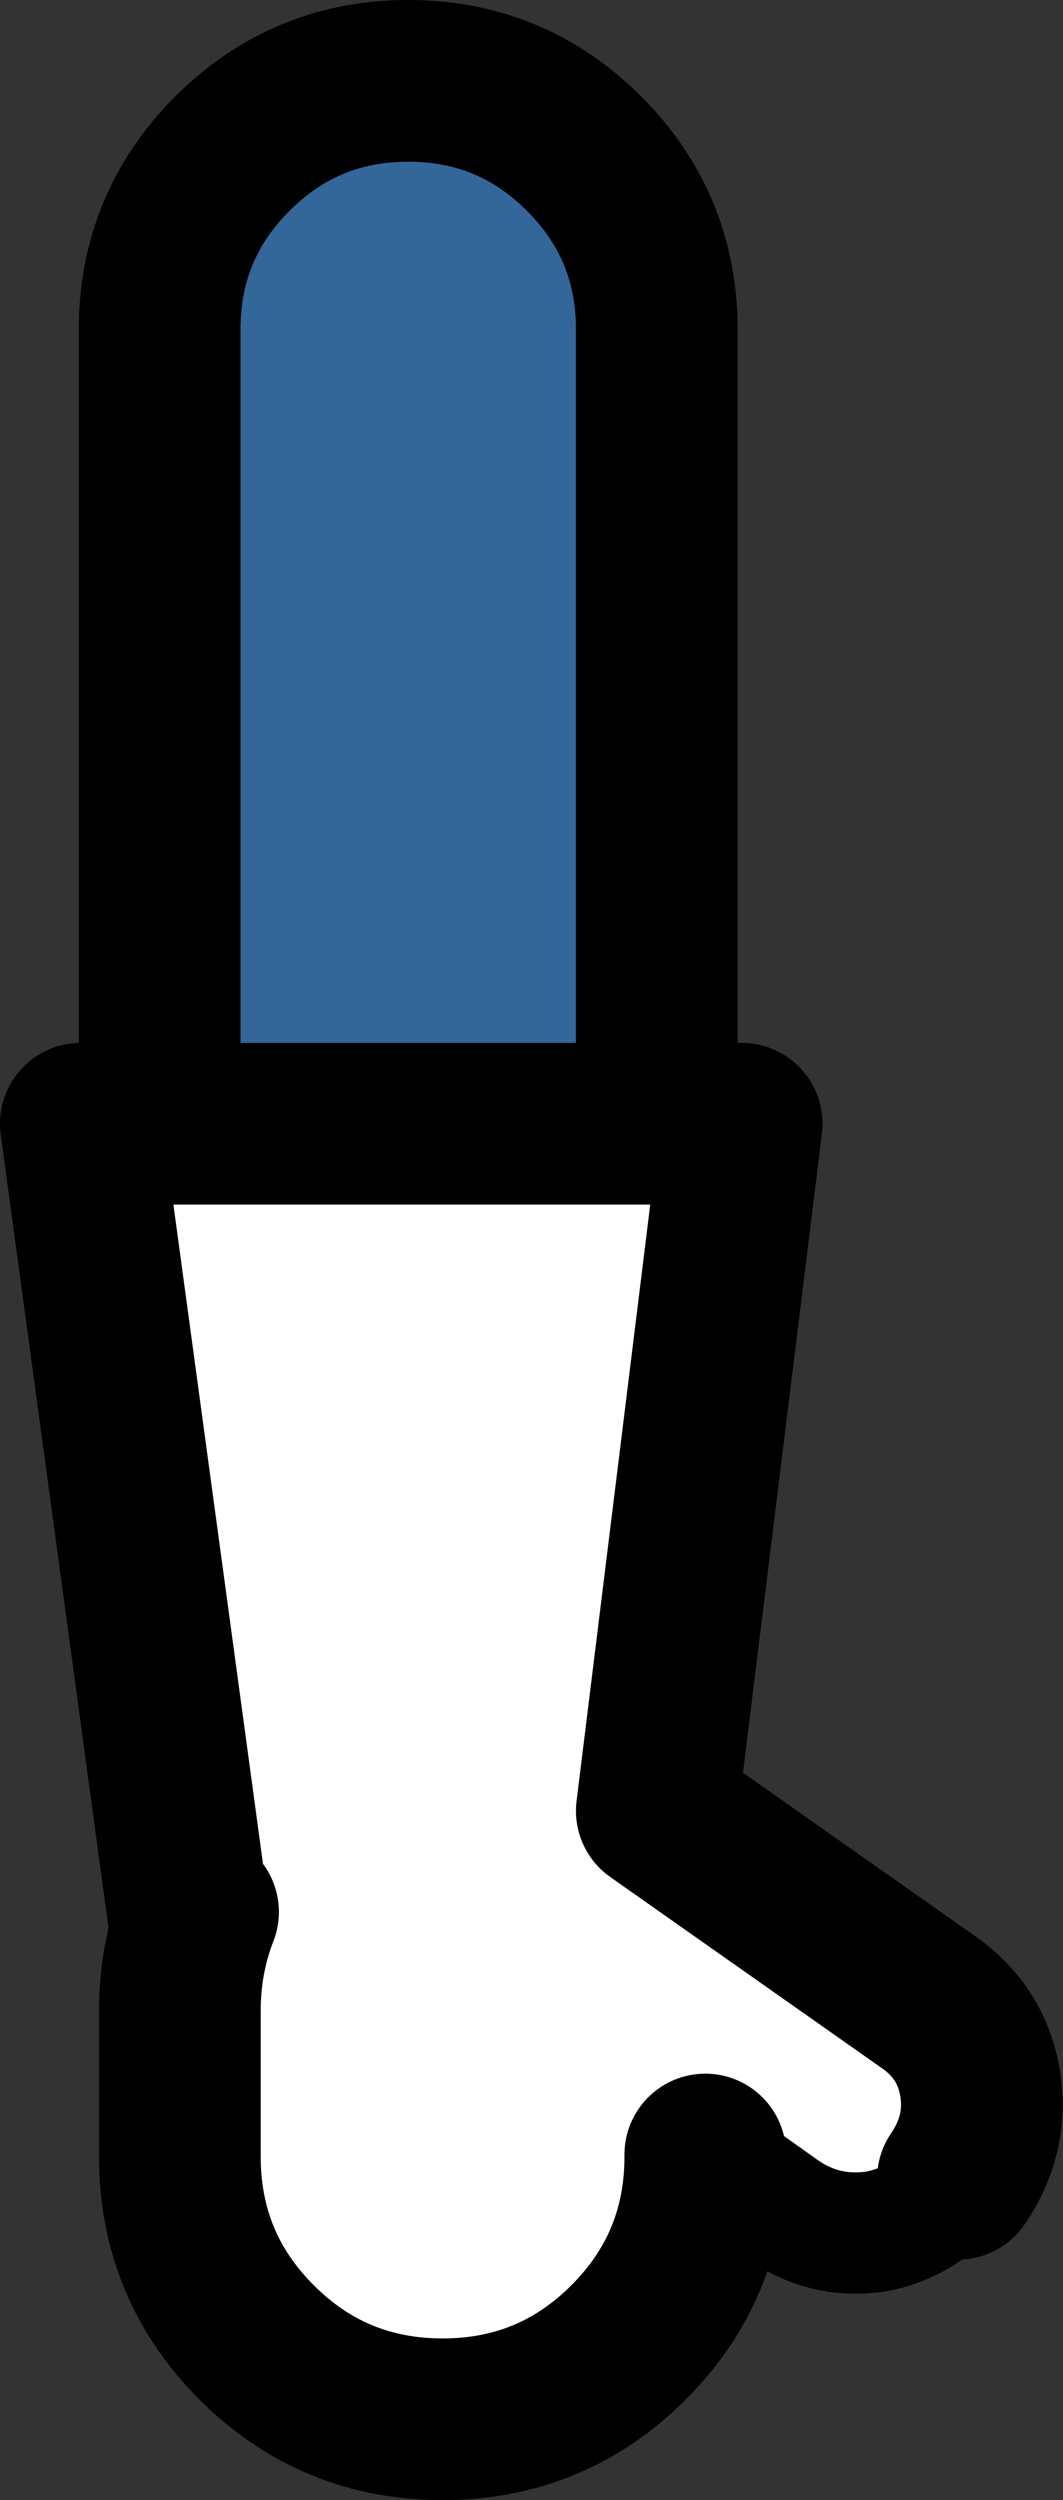 <?xml version="1.0" encoding="UTF-8" standalone="no"?>
<svg xmlns:xlink="http://www.w3.org/1999/xlink" height="61.85px" width="26.3px" xmlns="http://www.w3.org/2000/svg">
  <rect width="100%" height="100%" fill="#333333" stroke="none"/>
  <g transform="matrix(1.0, 0.0, 0.0, 1.0, 33.0, 22.5)">
    <path d="M-29.05 5.3 L-29.05 -14.35 Q-29.05 -16.9 -27.25 -18.7 -25.45 -20.5 -22.9 -20.5 -20.35 -20.5 -18.55 -18.7 -16.75 -16.9 -16.75 -14.35 L-16.75 5.3 -29.05 5.3" fill="#336699" fill-rule="evenodd" stroke="none"/>
    <path d="M-29.05 5.3 L-16.75 5.3 -14.65 5.3 -16.75 22.3 -10.0 27.05 Q-8.95 27.8 -8.75 29.05 -8.55 30.3 -9.3 31.4 -10.05 32.45 -11.3 32.7 -12.6 32.9 -13.65 32.15 L-15.55 30.8 -15.55 30.85 Q-15.55 33.55 -17.45 35.45 -19.35 37.35 -22.05 37.35 -24.75 37.35 -26.65 35.45 -28.55 33.55 -28.55 30.85 L-28.55 27.25 Q-28.55 25.95 -28.1 24.8 L-28.35 24.8 -31.0 5.3 -29.05 5.3" fill="#ffffff" fill-rule="evenodd" stroke="none"/>
    <path d="M-16.75 5.3 L-16.75 -14.35 Q-16.75 -16.9 -18.55 -18.7 -20.35 -20.5 -22.9 -20.5 -25.45 -20.5 -27.25 -18.7 -29.05 -16.9 -29.05 -14.35 L-29.05 5.3 -16.75 5.3 -14.65 5.3 -16.75 22.3 -10.0 27.05 Q-8.95 27.8 -8.75 29.05 -8.55 30.3 -9.3 31.4 M-15.55 30.8 L-15.55 30.85 Q-15.55 33.55 -17.45 35.45 -19.35 37.35 -22.05 37.35 -24.75 37.35 -26.65 35.45 -28.55 33.55 -28.55 30.85 L-28.55 27.25 Q-28.55 25.95 -28.1 24.8 L-28.35 24.8 -31.0 5.3 -29.05 5.3" fill="none" stroke="#000000" stroke-linecap="round" stroke-linejoin="round" stroke-width="4.0"/>
    <path d="M-9.3 31.4 Q-10.05 32.45 -11.3 32.7 -12.6 32.9 -13.65 32.15 L-15.55 30.8" fill="none" stroke="#000000" stroke-linecap="round" stroke-linejoin="round" stroke-width="3.0"/>
  </g>
</svg>
